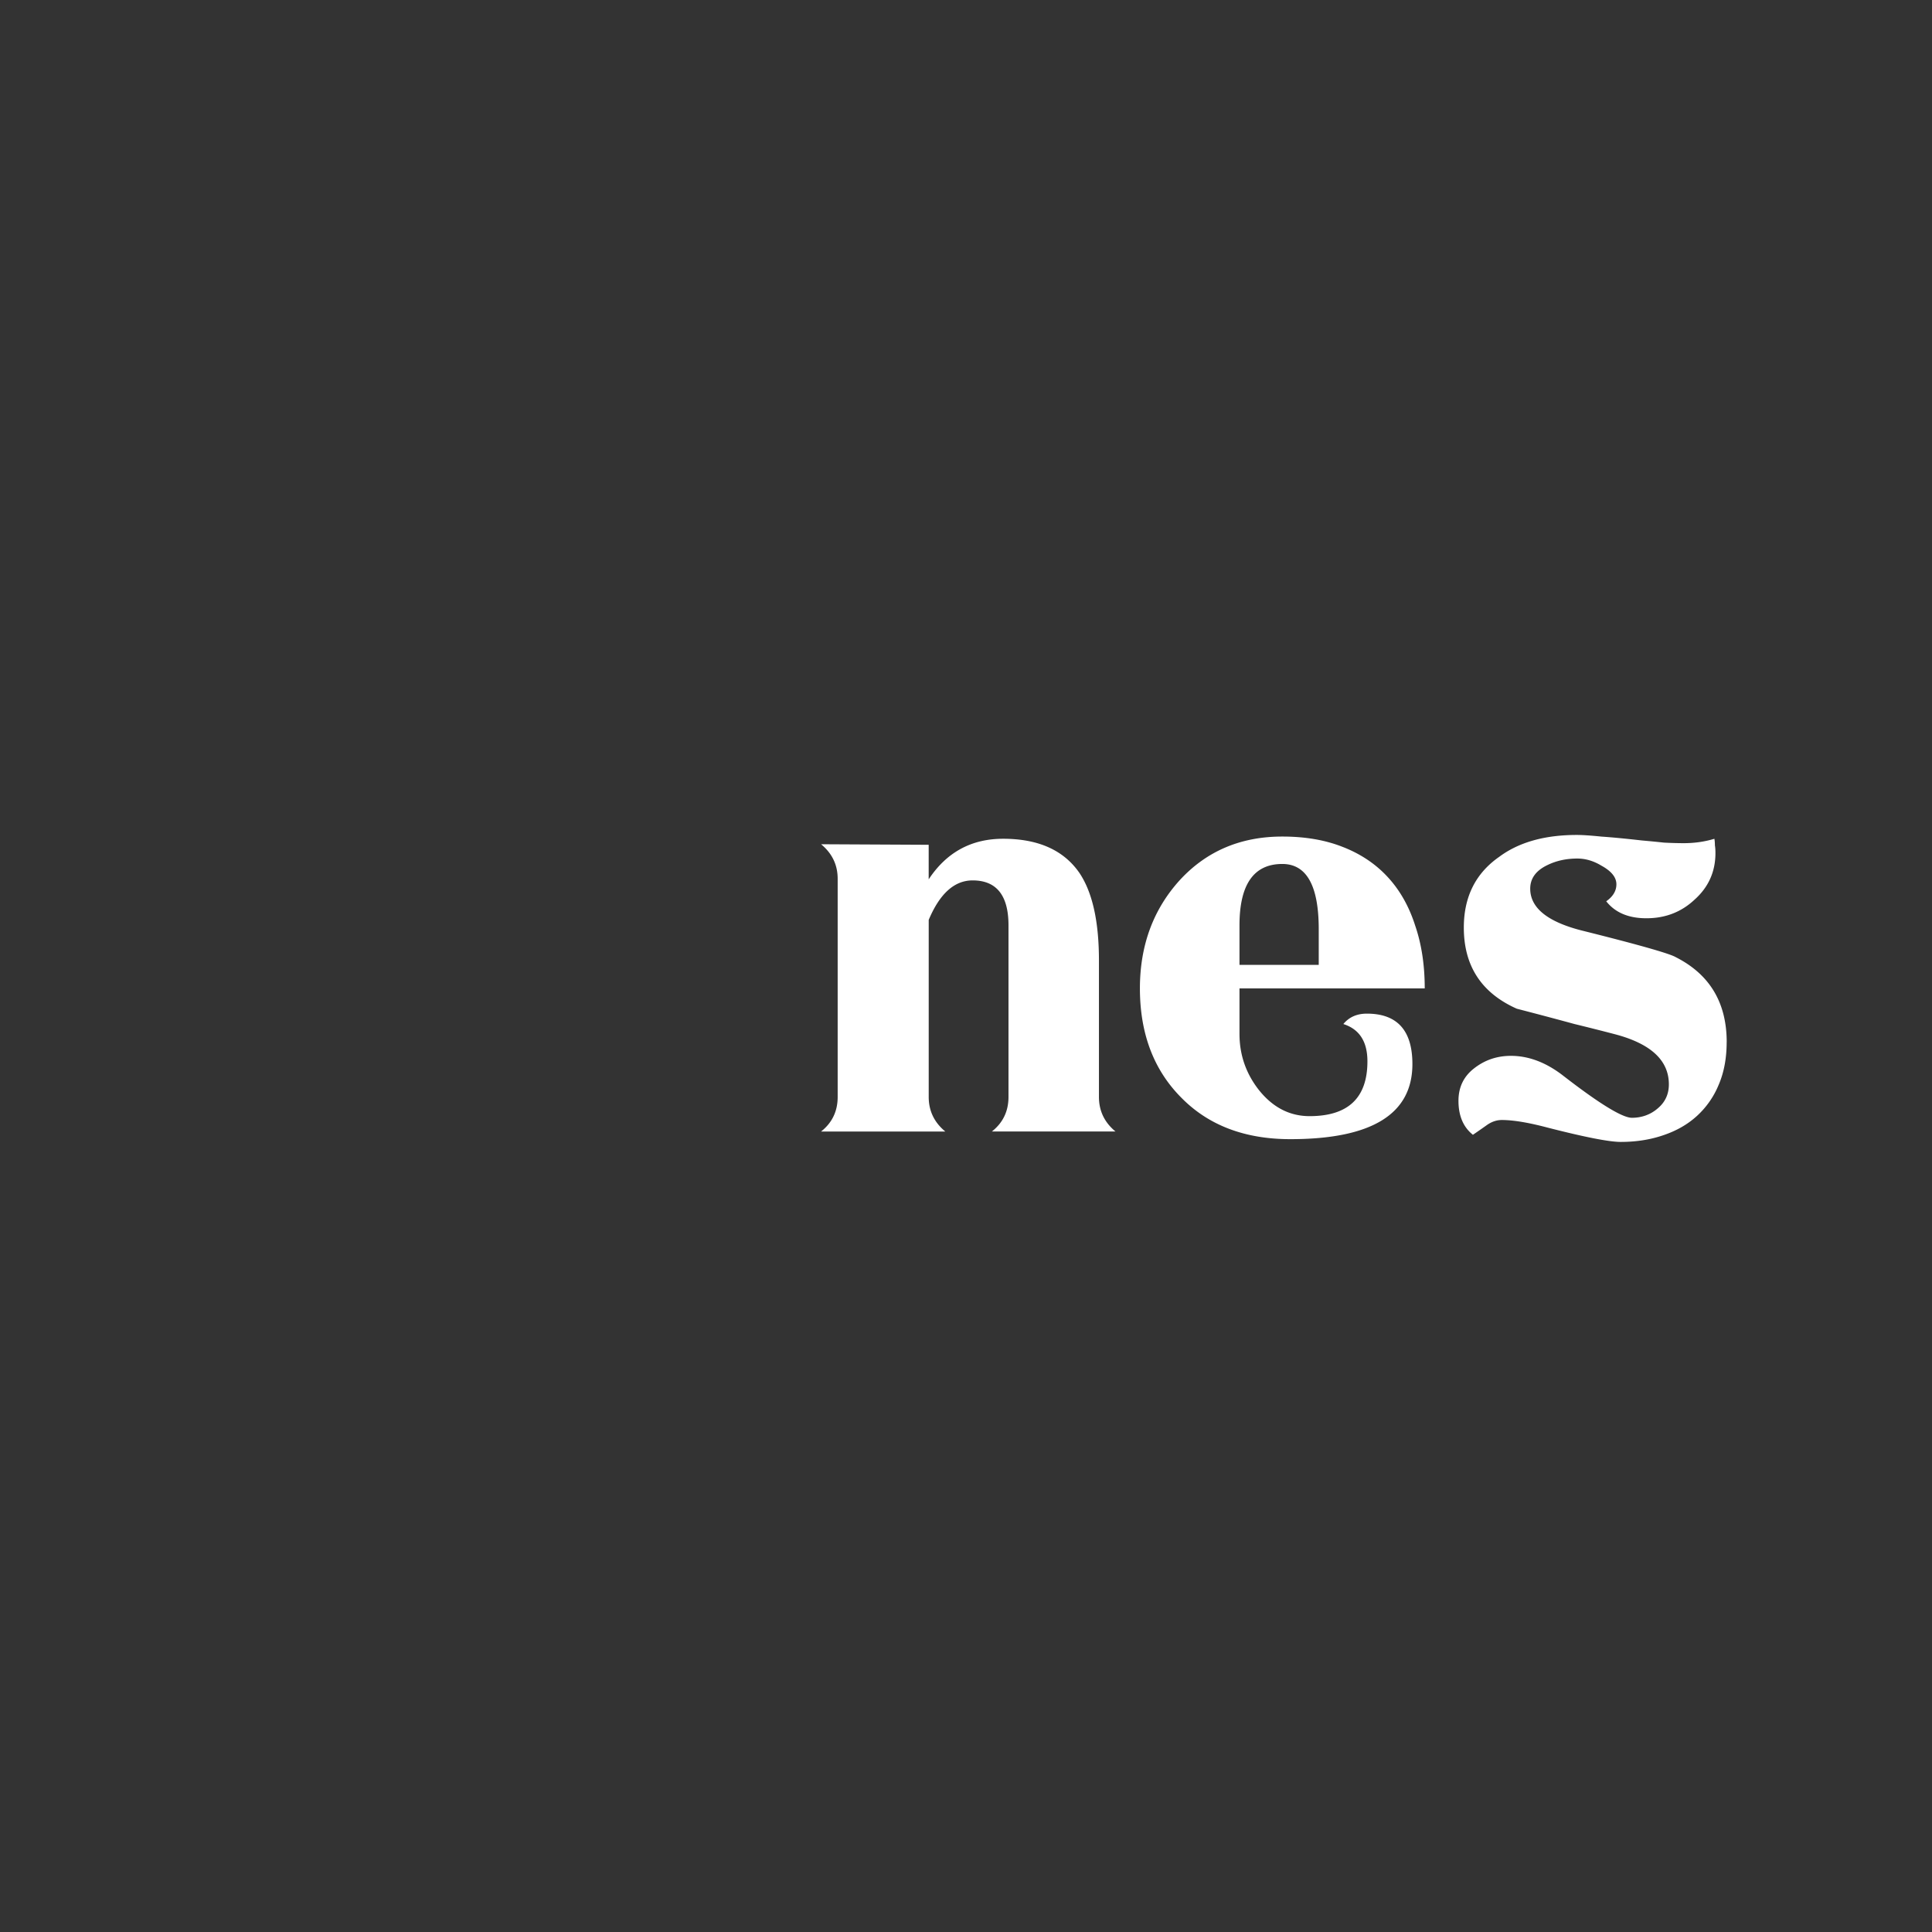 <svg xmlns="http://www.w3.org/2000/svg" width="400" height="400" fill="none"><rect width="100%" height="100%" fill="#333333" stroke="none"/><path fill="#fff" d="M230.97 234.261h-25.607c2.291-1.815 3.434-4.197 3.434-7.152v-35.523c0-6.203-2.477-9.308-7.428-9.308-3.766 0-6.798 2.723-9.089 8.173v36.663c0 2.878 1.143 5.26 3.434 7.153h-25.718c2.291-1.816 3.435-4.198 3.435-7.153v-45.171c0-2.877-1.144-5.259-3.435-7.152l22.279.113v7.153c3.696-5.6 8.833-8.4 15.409-8.4 7.318 0 12.6 2.382 15.853 7.152 2.659 4.012 3.989 10.024 3.989 18.048v28.263c0 2.877 1.143 5.259 3.434 7.152l.01-.011zm64.006-29.624h-38.353v9.421c0 4.311 1.329 8.173 3.988 11.577 2.881 3.63 6.391 5.45 10.53 5.45 7.982 0 11.97-3.785 11.97-11.35 0-4.084-1.661-6.657-4.985-7.719 1.183-1.439 2.81-2.155 4.875-2.155 6.279 0 9.422 3.48 9.422 10.442 0 10.364-8.425 15.547-25.27 15.547-9.387 0-16.885-2.836-22.5-8.514-5.766-5.749-8.647-13.319-8.647-22.699 0-8.854 2.735-16.305 8.203-22.359 5.545-6.053 12.635-9.08 21.282-9.08 4.729 0 8.903.716 12.524 2.155 3.696 1.439 6.799 3.517 9.311 6.245 2.513 2.722 4.397 6.053 5.656 9.988 1.329 3.857 1.994 8.209 1.994 13.051zm-21.946-4.878v-7.379c0-9.003-2.513-13.505-7.539-13.505-5.912 0-8.868 4.239-8.868 12.711v8.173h16.407zm84.456 16.006c0 3.331-.554 6.281-1.662 8.854a17.949 17.949 0 0 1-4.542 6.471c-1.924 1.743-4.25 3.063-6.985 3.971-2.659.907-5.58 1.361-8.757 1.361-2.367 0-7.388-.985-15.073-2.95-3.988-1.057-7.166-1.588-9.532-1.588-1.108 0-2.181.377-3.213 1.135-.962.68-1.884 1.325-2.77 1.928-1.994-1.588-2.991-3.934-2.991-7.038 0-2.8 1.072-5.033 3.213-6.699 2.215-1.743 4.763-2.609 7.649-2.609 3.621 0 7.166 1.325 10.641 3.971 7.609 5.904 12.413 8.853 14.407 8.853 1.995 0 3.843-.644 5.323-1.928 1.551-1.284 2.327-2.95 2.327-4.992 0-4.919-3.656-8.359-10.973-10.328a492.561 492.561 0 0 0-8.536-2.156 979.656 979.656 0 0 0-11.97-3.176c-7.317-3.254-10.973-8.854-10.973-16.8 0-6.358 2.437-11.236 7.317-14.64 4.064-3.026 9.422-4.537 16.074-4.537 1.184 0 2.881.113 5.096.34 2.216.15 4.991.418 8.315.794 1.702.15 3.253.304 4.653.454 1.475.077 2.845.113 4.099.113 2.216 0 4.321-.304 6.32-.907.075.376.111.83.111 1.361.075.454.11.985.11 1.588 0 3.857-1.44 7.075-4.32 9.648-2.735 2.573-6.058 3.857-9.976 3.857-3.697 0-6.466-1.17-8.315-3.516 1.405-.985 2.105-2.156 2.105-3.517 0-1.439-1.032-2.723-3.102-3.857-1.626-.985-3.288-1.475-4.985-1.475-2.291 0-4.361.454-6.209 1.361-2.367 1.135-3.546 2.764-3.546 4.878 0 3.935 3.51 6.812 10.53 8.627 11.825 2.95 18.361 4.806 19.62 5.564 7.02 3.558 10.53 9.421 10.53 17.594l-.01-.01z"/></svg>